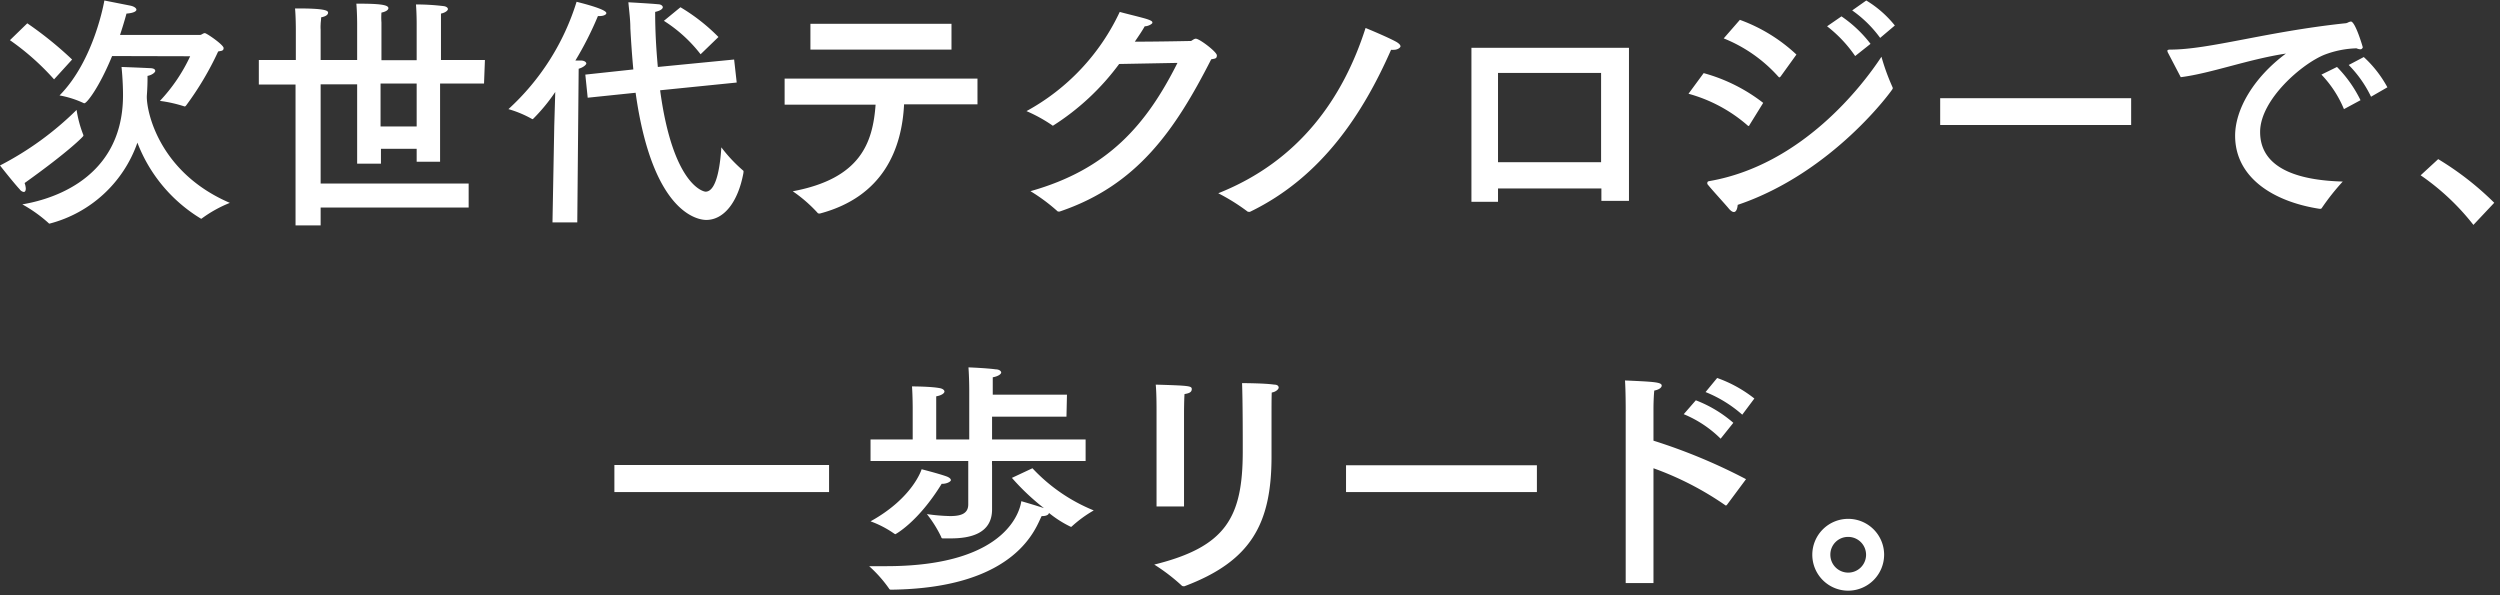 <svg xmlns="http://www.w3.org/2000/svg" width="252" height="60" viewBox="0 0 252 60"><rect x="0" y="0" width="252" height="60" fill="#333333" stroke="none"/><path d="M2.6 19c0 .23-.08.35-.2.35a.59.59 0 01-.4-.25c-.65-.7-2-2.42-2-2.42a31.58 31.58 0 007.72-5.6 11.62 11.62 0 00.68 2.52.2.2 0 010 .1c0 .05-1.37 1.5-5.92 4.75a1.89 1.89 0 01.12.55zM5.45 8A25.34 25.34 0 001 4.05l1.75-1.7A36.81 36.81 0 017.27 6zm9.42-.1c0 .25 0 .8-.07 1.77-.05 1.58 1.25 7.73 8.37 10.78a12.69 12.69 0 00-2.8 1.55.16.16 0 01-.1.05 15.38 15.38 0 01-6.42-7.67A12.78 12.78 0 015 22.54s-.08 0-.1-.05a14.17 14.17 0 00-2.65-1.89c1.62-.28 10.15-1.85 10.15-11 0-1.48-.15-2.85-.15-2.85s1.92.07 2.85.12c.4 0 .55.13.55.28s-.33.42-.78.5zM11.3 5.65C10 8.82 8.75 10.4 8.52 10.4a.07.07 0 01-.07 0A9.78 9.78 0 006 9.62C9.52 6.07 10.52.05 10.52.05l2.63.52c.37.08.6.25.6.41s-.3.34-1 .39c0 0-.23.88-.65 2.15h8.07c.15 0 .3-.18.48-.18s1.89 1.18 1.89 1.5-.27.28-.55.35a30.84 30.84 0 01-3.22 5.43c-.05.05-.07.1-.12.1a.09.09 0 01-.08 0 13.76 13.76 0 00-2.45-.55 17 17 0 003.05-4.5zm37.49 2.77h-4.43v7.88H42V15h-3.6v1.5H36v-8h-3.68v10h14.92v2.42H32.32v1.8h-2.53V8.52h-3.7V6.05h3.73V2.92s0-1.22-.08-2.07H30c2.67 0 3.07.2 3.07.42s-.22.38-.7.48c0 .25-.05.52-.05.72a3.72 3.72 0 000 .5v3.08H36V2.37s0-1.1-.08-2h.23c2 0 3 .1 3 .45 0 .17-.22.35-.7.45a6.86 6.86 0 000 1v3.8H42V2.32s0-1-.07-1.87a22.76 22.76 0 012.82.17c.28.05.4.18.4.3s-.22.35-.7.45v4.68h4.43zm-10.43 0v4.33H42V8.42zm19.83 14h-2.5l.18-9.75.1-3.4A18 18 0 0153.72 12a.12.12 0 01-.08 0 11 11 0 00-2.39-1A24.42 24.42 0 0058.12.18c.17.05 3 .72 3 1.14 0 .18-.33.3-.68.3h-.17A33.53 33.53 0 0158 6.1h.53c.4 0 .57.18.57.3s-.3.4-.77.53zm16.07-14.1l-7.72.78c1.28 9.52 4.35 10.22 4.58 10.22 1.25 0 1.52-3.32 1.59-4.47a15 15 0 002.23 2.37.25.25 0 010 .13v.07c-.55 3-2 4.75-3.75 4.75-.7 0-5.4-.48-7.12-12.82l-4.83.5L59 7.52 63.84 7c-.12-1.27-.22-2.67-.3-4.15 0-.87-.12-1.75-.2-2.62 0 0 2.35.13 3 .2.27 0 .47.15.47.3s-.22.35-.77.47c0 2.08.12 3.9.27 5.55L74 6zm-3.64-2.85a14.41 14.41 0 00-3.7-3.37L68.59.73a19 19 0 013.83 3zm27.91 5.05h-7.4c-.22 4.5-2.1 9.3-8.47 11a.32.32 0 01-.12 0 .18.18 0 01-.15-.09 14.47 14.47 0 00-2.48-2.15c6.85-1.28 8.07-4.9 8.35-8.73h-9.17V7.92h19.44zM95.91 5H81.69V2.4h14.22zm16.9 1.45a24.75 24.75 0 01-6.67 6.22.22.22 0 01-.12-.07 15.26 15.26 0 00-2.55-1.4 22 22 0 009.4-10c.62.18 2.34.58 2.82.75s.47.25.47.35-.4.35-.77.35c-.3.53-.63 1-1 1.55 2.55 0 5.57-.07 5.65-.07s.3-.23.5-.23c.37 0 2.12 1.33 2.12 1.68s-.2.32-.57.4c-3.63 7.12-7.45 12.7-15.27 15.34a.24.24 0 01-.13 0 .13.13 0 01-.12-.05 18.4 18.4 0 00-2.7-2c7.82-2.2 11.69-6.7 14.82-12.93zM126 21.35a.34.34 0 01-.13 0 .18.18 0 01-.15-.05 20.12 20.12 0 00-2.92-1.82c8.2-3.26 12.6-9.63 14.85-16.66 0 0 2.15.88 3.1 1.4.3.18.42.33.42.45s-.27.35-.67.35a1.42 1.42 0 01-.28 0c-2.77 6.3-6.92 12.8-14.22 16.33zm38.2-1.1h-2.78V19H151v1.34h-2.68V4.82h15.88zM151 7.35v9h10.39v-9zm25.35 5.25c0 .05-.07.1-.1.1a.26.26 0 01-.12-.08 15.14 15.14 0 00-5.93-3.17l1.53-2.08a17.18 17.18 0 016 3zm-1.57 8.77c-.13 0-.28-.08-.48-.3-.45-.55-1.8-2-2.2-2.52a.55.55 0 010-.13c0-.1.08-.15.23-.17 9.3-1.63 15.4-9.6 17.32-12.53a22 22 0 001.13 3.1.33.33 0 010 .13c0 .07-6 8.45-15.62 11.7-.03.4-.16.72-.38.72zm4.7-13.65s-.08.08-.13.08 0 0-.1-.08a14.74 14.74 0 00-5.5-3.85L175.38 2a16.63 16.63 0 015.7 3.5zM187 5.65a13.23 13.23 0 00-2.83-3l1.45-1a12.69 12.69 0 012.93 2.77zm2.52-1.83a12 12 0 00-2.82-2.77l1.42-1A10.93 10.93 0 01191 2.57zm25.3 8.78h-19.25V9.9h19.25zm3.73-7.25a.62.62 0 01-.08-.23c0-.07.08-.12.28-.12 3.95 0 9.65-1.8 17.62-2.65a.61.61 0 00.3-.08 1 1 0 01.3-.1c.45 0 1.2 2.58 1.2 2.6s-.08.2-.23.2a1 1 0 01-.4-.1 9.77 9.77 0 00-3.19.63c-2.3.9-6.53 4.55-6.53 7.8 0 4 4.53 4.9 8.33 5a23.35 23.35 0 00-2.1 2.65.18.18 0 01-.18.1h-.05c-4.7-.72-8.52-3.17-8.52-7.37 0-2.65 1.85-5.85 5.12-8.28-3.82.58-7.57 2-10.6 2.38zM236.27 11A11.24 11.24 0 00234 7.52l1.57-.77a12.72 12.72 0 012.37 3.35zM239 9.75a11.78 11.78 0 00-2.25-3.2l1.52-.8a11.73 11.73 0 012.38 3.05zm10.32 12.92a24 24 0 00-5.32-5l1.77-1.63a30.09 30.09 0 015.65 4.4zM83.57 49.6H61.93v-2.73h21.64zm20.5-2.4a17.39 17.39 0 006.18 4.25A12.44 12.44 0 00108 53.1h-.07a11 11 0 01-2.2-1.4c0 .17-.25.32-.65.32H105c-.55 1-2.35 7.27-15.17 7.42a.21.21 0 01-.22-.12 13.17 13.17 0 00-2-2.25h1.72c12.72 0 13.55-6.13 13.62-6.55 0 0 1.55.45 2.28.7a23.32 23.32 0 01-3.23-3.05zm3.43-5.2H100v2.3h9.43v2.17H100a3.43 3.43 0 000 .45v4.43c0 2.47-2.25 2.92-4.17 2.92h-.75c-.1 0-.18 0-.2-.13a12 12 0 00-1.45-2.32 18.74 18.74 0 002.35.2c1.15 0 1.82-.28 1.82-1.18v-4.37h-9.85V44.3H92v-3.13s0-1.25-.07-2.22c0 0 1.89 0 2.77.17.32.05.5.2.5.35s-.25.38-.83.48v4.35h3.33v-5s0-1.22-.08-2.27c0 0 1.83.07 2.75.2.35 0 .55.18.55.32s-.27.38-.85.48v1.75h7.48zm-12.58 6.77c-2.4 3.9-4.67 5.08-4.67 5.08l-.1-.05a10.26 10.26 0 00-2.4-1.25c4.3-2.38 5.15-5.25 5.15-5.25s1.65.42 2.45.7c.35.12.5.27.5.4s-.38.37-.88.37zm33.25-7.42v4.67c0 6.8-2.08 10.55-8.77 13.07a.24.24 0 01-.13 0 .23.23 0 01-.17-.08 19 19 0 00-2.75-2.1c7.22-1.79 8.92-4.74 8.92-11.42v-.45c0-.92 0-4.62-.07-6.42 0 0 2.22 0 3.24.15.33 0 .45.15.45.3s-.25.42-.7.5c-.02.65-.02 1.28-.02 1.78zm-8.82 9.7h-2.77v-9.48c0-.72 0-1.92-.08-2.8 3.38.1 3.63.13 3.63.45s-.28.43-.73.5c-.05.7-.05 2-.05 2zm35.57-1.45h-19.24v-2.7h19.24zm19.17 1.27c-.05.05-.07.08-.1.08s-.07 0-.12-.05a31.18 31.18 0 00-7.2-3.7v11.57h-2.8V41.12s0-1.77-.07-2.77c2.92.13 3.7.17 3.7.52 0 .18-.23.4-.75.5-.08.83-.08 1.8-.08 1.8v3.25A56.88 56.88 0 01176 48.3zm-.65-6.65a11.52 11.52 0 00-3.72-2.47l1.22-1.4a12.65 12.65 0 013.78 2.27zm2.18-2.42a12.77 12.77 0 00-3.7-2.28l1.17-1.42a13.09 13.09 0 013.75 2.07zm10.68 17.74a3.62 3.62 0 113.62-3.62 3.63 3.63 0 01-3.62 3.62zm-1.8-3.62a1.8 1.8 0 101.8-1.8 1.78 1.78 0 00-1.8 1.8z" fill="#fff"/></svg>